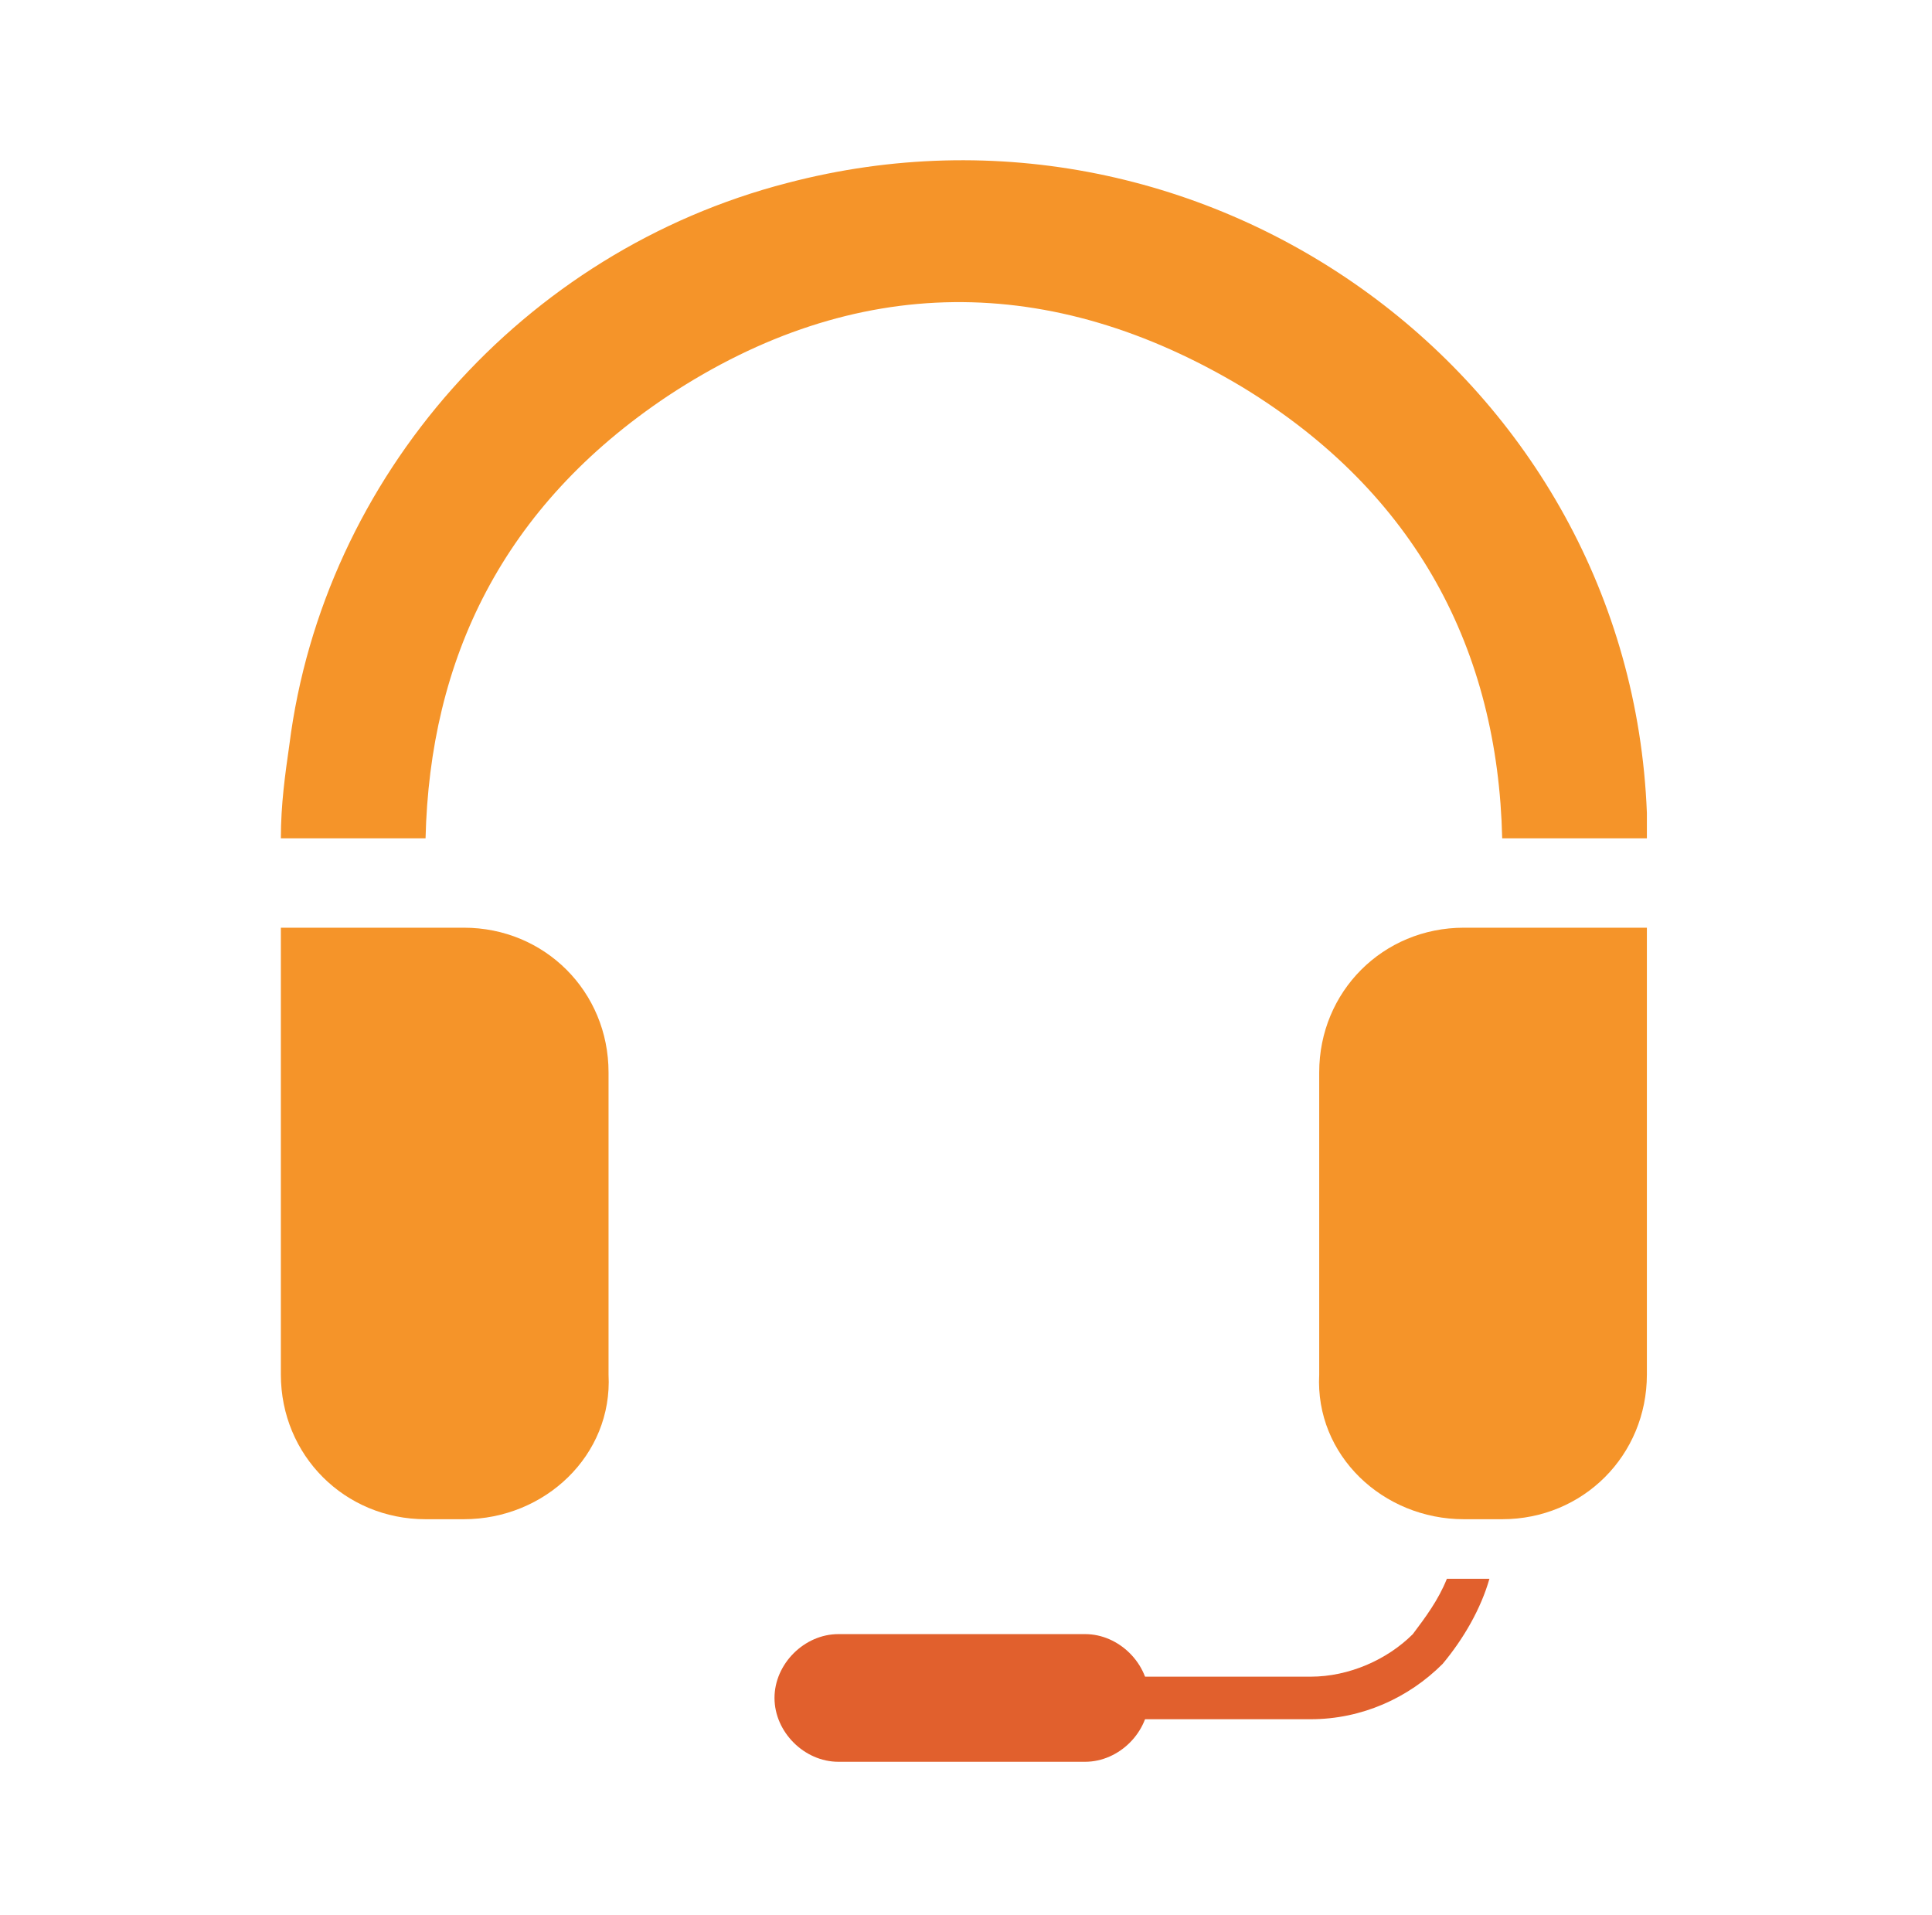 <?xml version="1.0" encoding="utf-8"?>
<!-- Generator: Adobe Illustrator 27.6.1, SVG Export Plug-In . SVG Version: 6.00 Build 0)  -->
<svg version="1.1" id="Layer_1" xmlns="http://www.w3.org/2000/svg" xmlns:xlink="http://www.w3.org/1999/xlink" x="0px" y="0px"
	 viewBox="0 0 45.4 45" style="enable-background:new 0 0 45.4 45;" xml:space="preserve">
<style type="text/css">
	.st0{fill:#E1602D;}
	.st1{fill:#F59429;}
</style>
<g id="Group_1358">
	<g>
		<defs>
			<path id="SVGID_1_" d="M-12.5-150.1h46.8c8.3,0,15,10.7,15,23.8v80.9c0,13.2-6.7,23.8-15,23.8h-46.8c-8.3,0-15-10.7-15-23.8
				v-80.9C-27.6-139.5-20.9-150.2-12.5-150.1L-12.5-150.1z"/>
		</defs>
		<clipPath id="SVGID_00000037669947577939811430000002014649785848424840_">
			<use xlink:href="#SVGID_1_"  style="overflow:visible;"/>
		</clipPath>
	</g>
</g>
<g>
	<path class="st0" d="M35,37.1c-0.2,0.7-0.6,1.4-1.1,2c-0.8,0.8-1.9,1.3-3.1,1.3h-4.5v-1h4.5c0.9,0,1.8-0.4,2.4-1
		c0.3-0.4,0.6-0.8,0.8-1.3H35z"/>
	<path class="st0" d="M19.7,38.4h5.8c0.8,0,1.5,0.7,1.5,1.5v0c0,0.8-0.7,1.5-1.5,1.5h-5.8c-0.8,0-1.5-0.7-1.5-1.5v0
		C18.2,39.1,18.9,38.4,19.7,38.4z"/>
	<path class="st1" d="M38.7,19.7h-3.4c-0.1-4.4-2-8.1-6.1-10.6c-4.5-2.7-9.1-2.7-13.5,0.2c-3.9,2.6-5.6,6.2-5.7,10.4H6.6
		c0-0.8,0.1-1.5,0.2-2.2c0.8-6.3,5.5-11.6,11.7-13.2c9.9-2.6,19.8,4.6,20.2,14.8C38.7,19.3,38.7,19.5,38.7,19.7z"/>
	<path class="st1" d="M10.9,35.7h-0.9c-1.9,0-3.4-1.5-3.4-3.4V21.8h4.3c1.9,0,3.4,1.5,3.4,3.4v7.1C14.4,34.2,12.8,35.7,10.9,35.7z"
		/>
	<path class="st1" d="M34.4,35.7h0.9c1.9,0,3.4-1.5,3.4-3.4V21.8h-4.3c-1.9,0-3.4,1.5-3.4,3.4v7.1C30.9,34.2,32.5,35.7,34.4,35.7z"
		/>
</g>
</svg>
